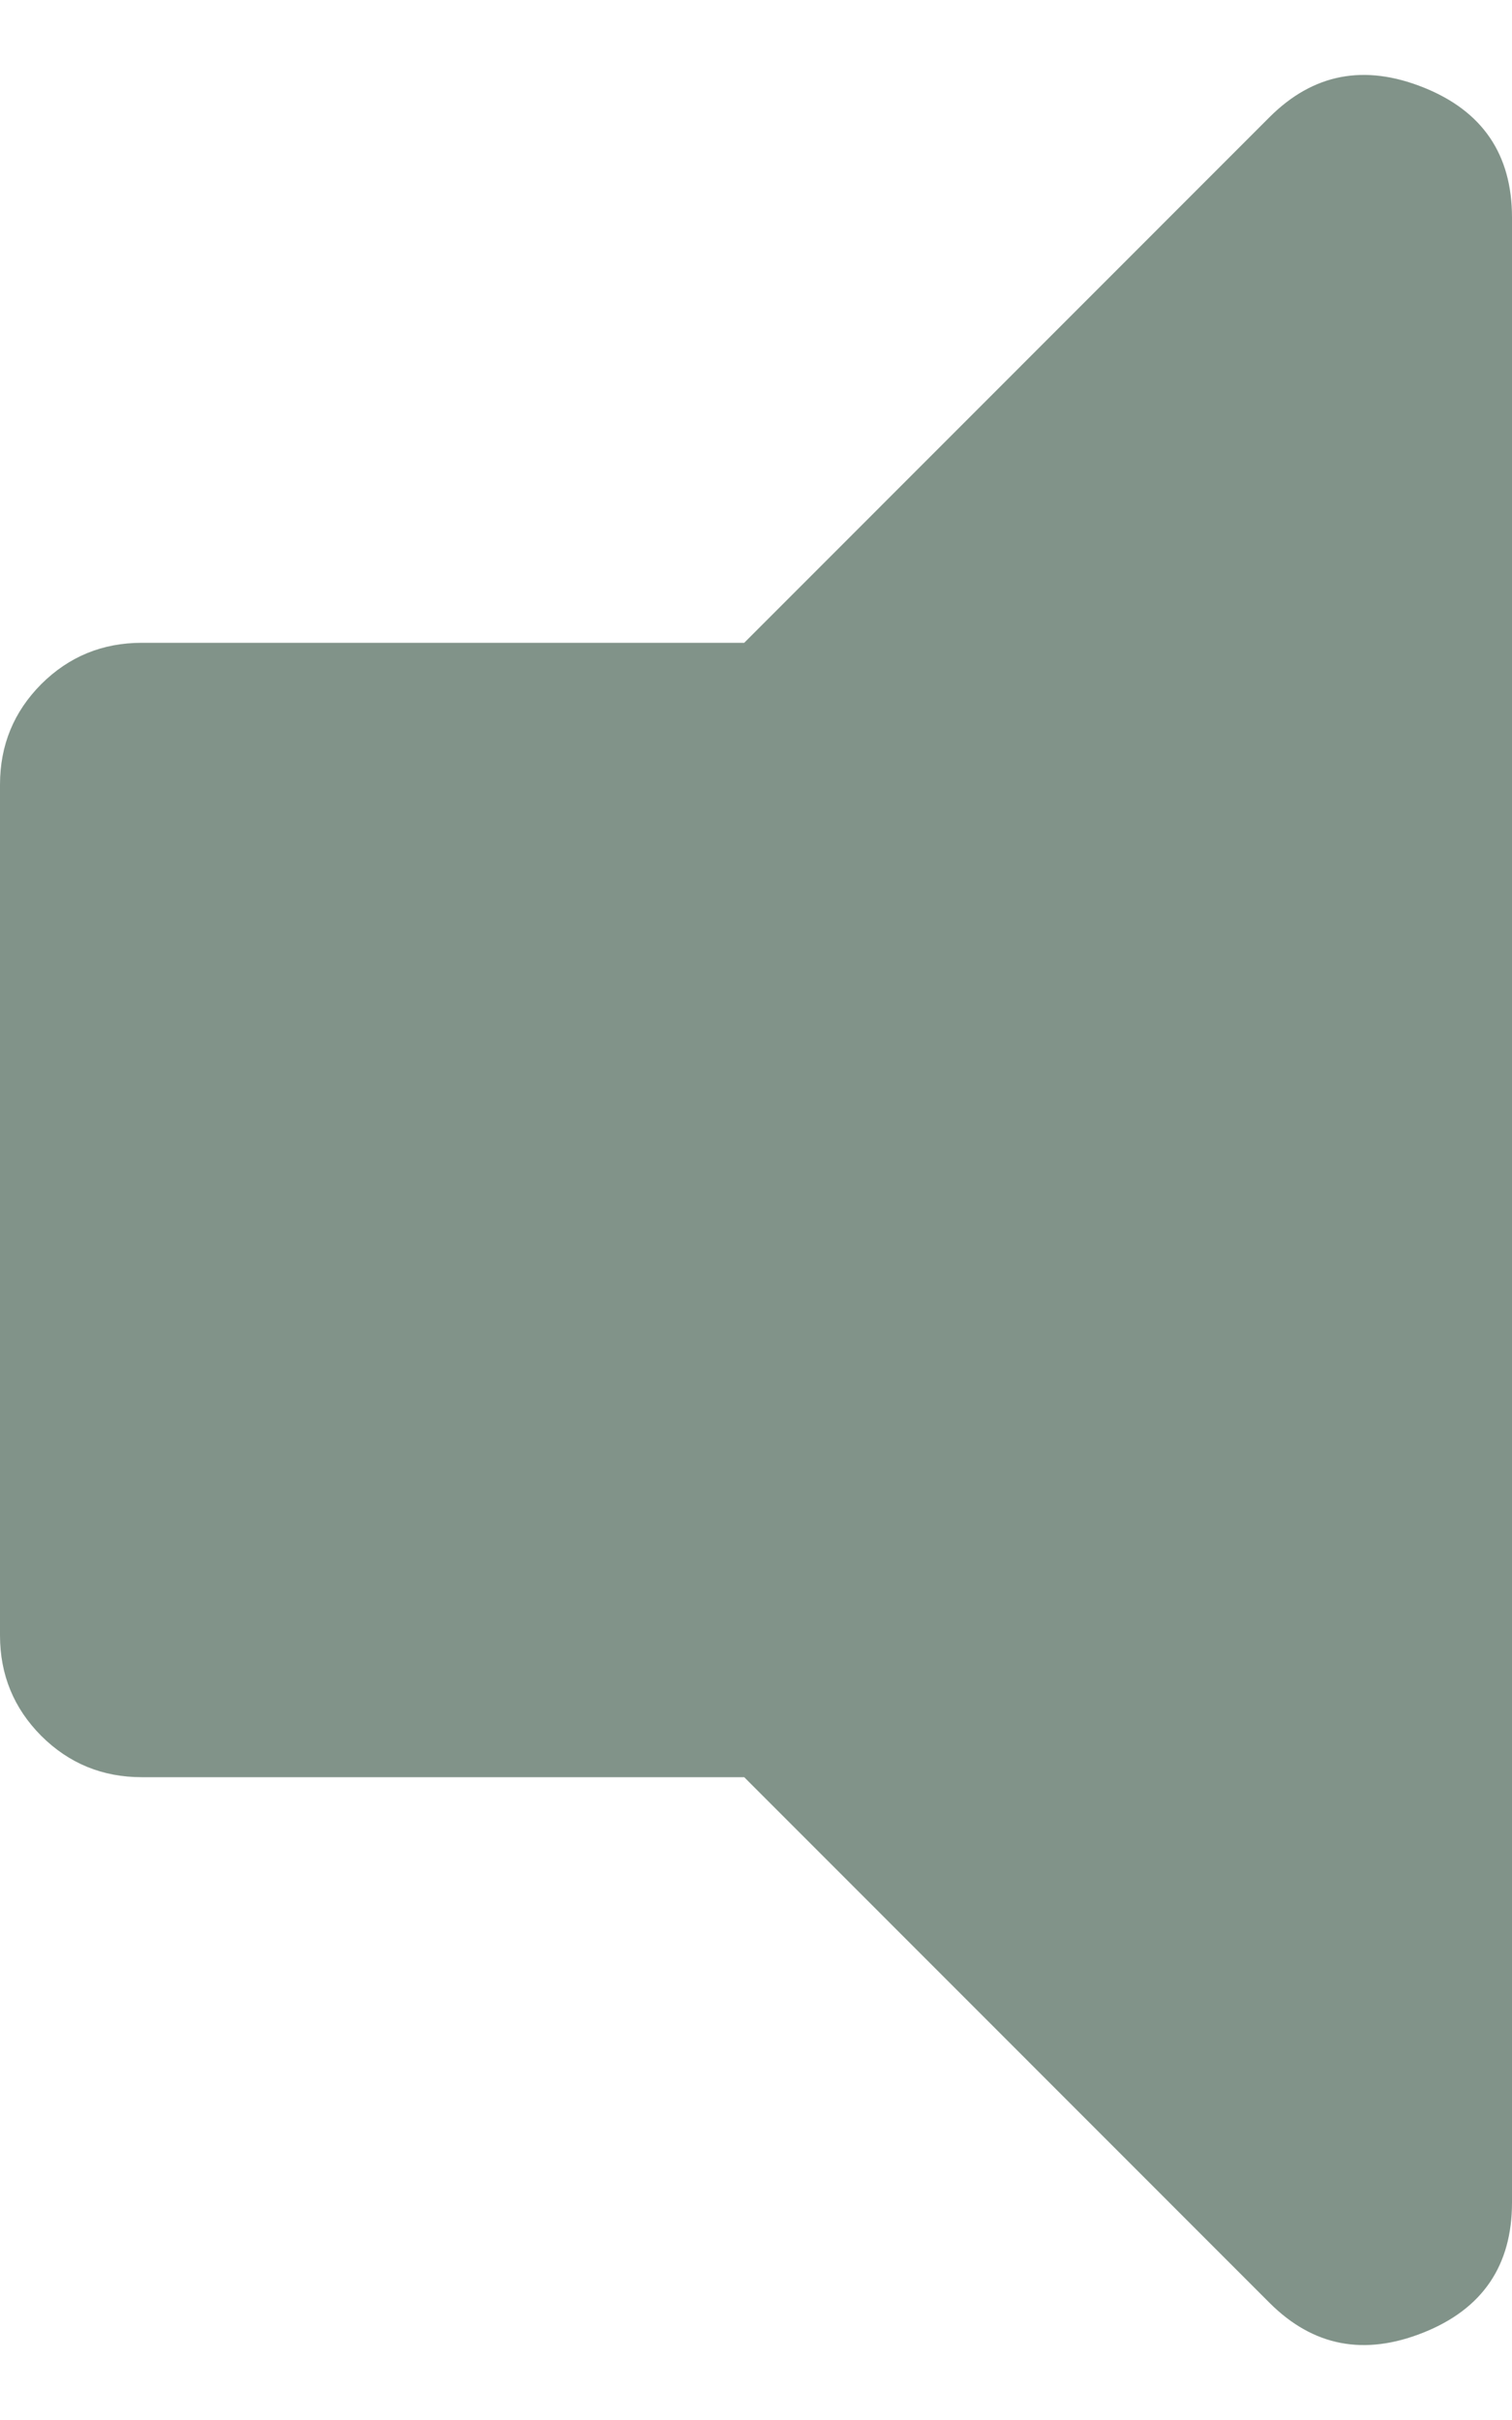 <svg width="10" height="16" viewBox="0 0 10 16" fill="none" xmlns="http://www.w3.org/2000/svg">
<path d="M8.398 0.773C8.685 0.487 9.023 0.422 9.414 0.578C9.805 0.734 10 1.021 10 1.438V14.562C10 14.979 9.805 15.266 9.414 15.422C9.023 15.578 8.685 15.513 8.398 15.227L4.922 11.75H0.938C0.677 11.75 0.456 11.659 0.273 11.477C0.091 11.294 0 11.073 0 10.812V5.188C0 4.927 0.091 4.706 0.273 4.523C0.456 4.341 0.677 4.25 0.938 4.25H4.922L8.398 0.773Z" fill="#819389"/>
</svg>
